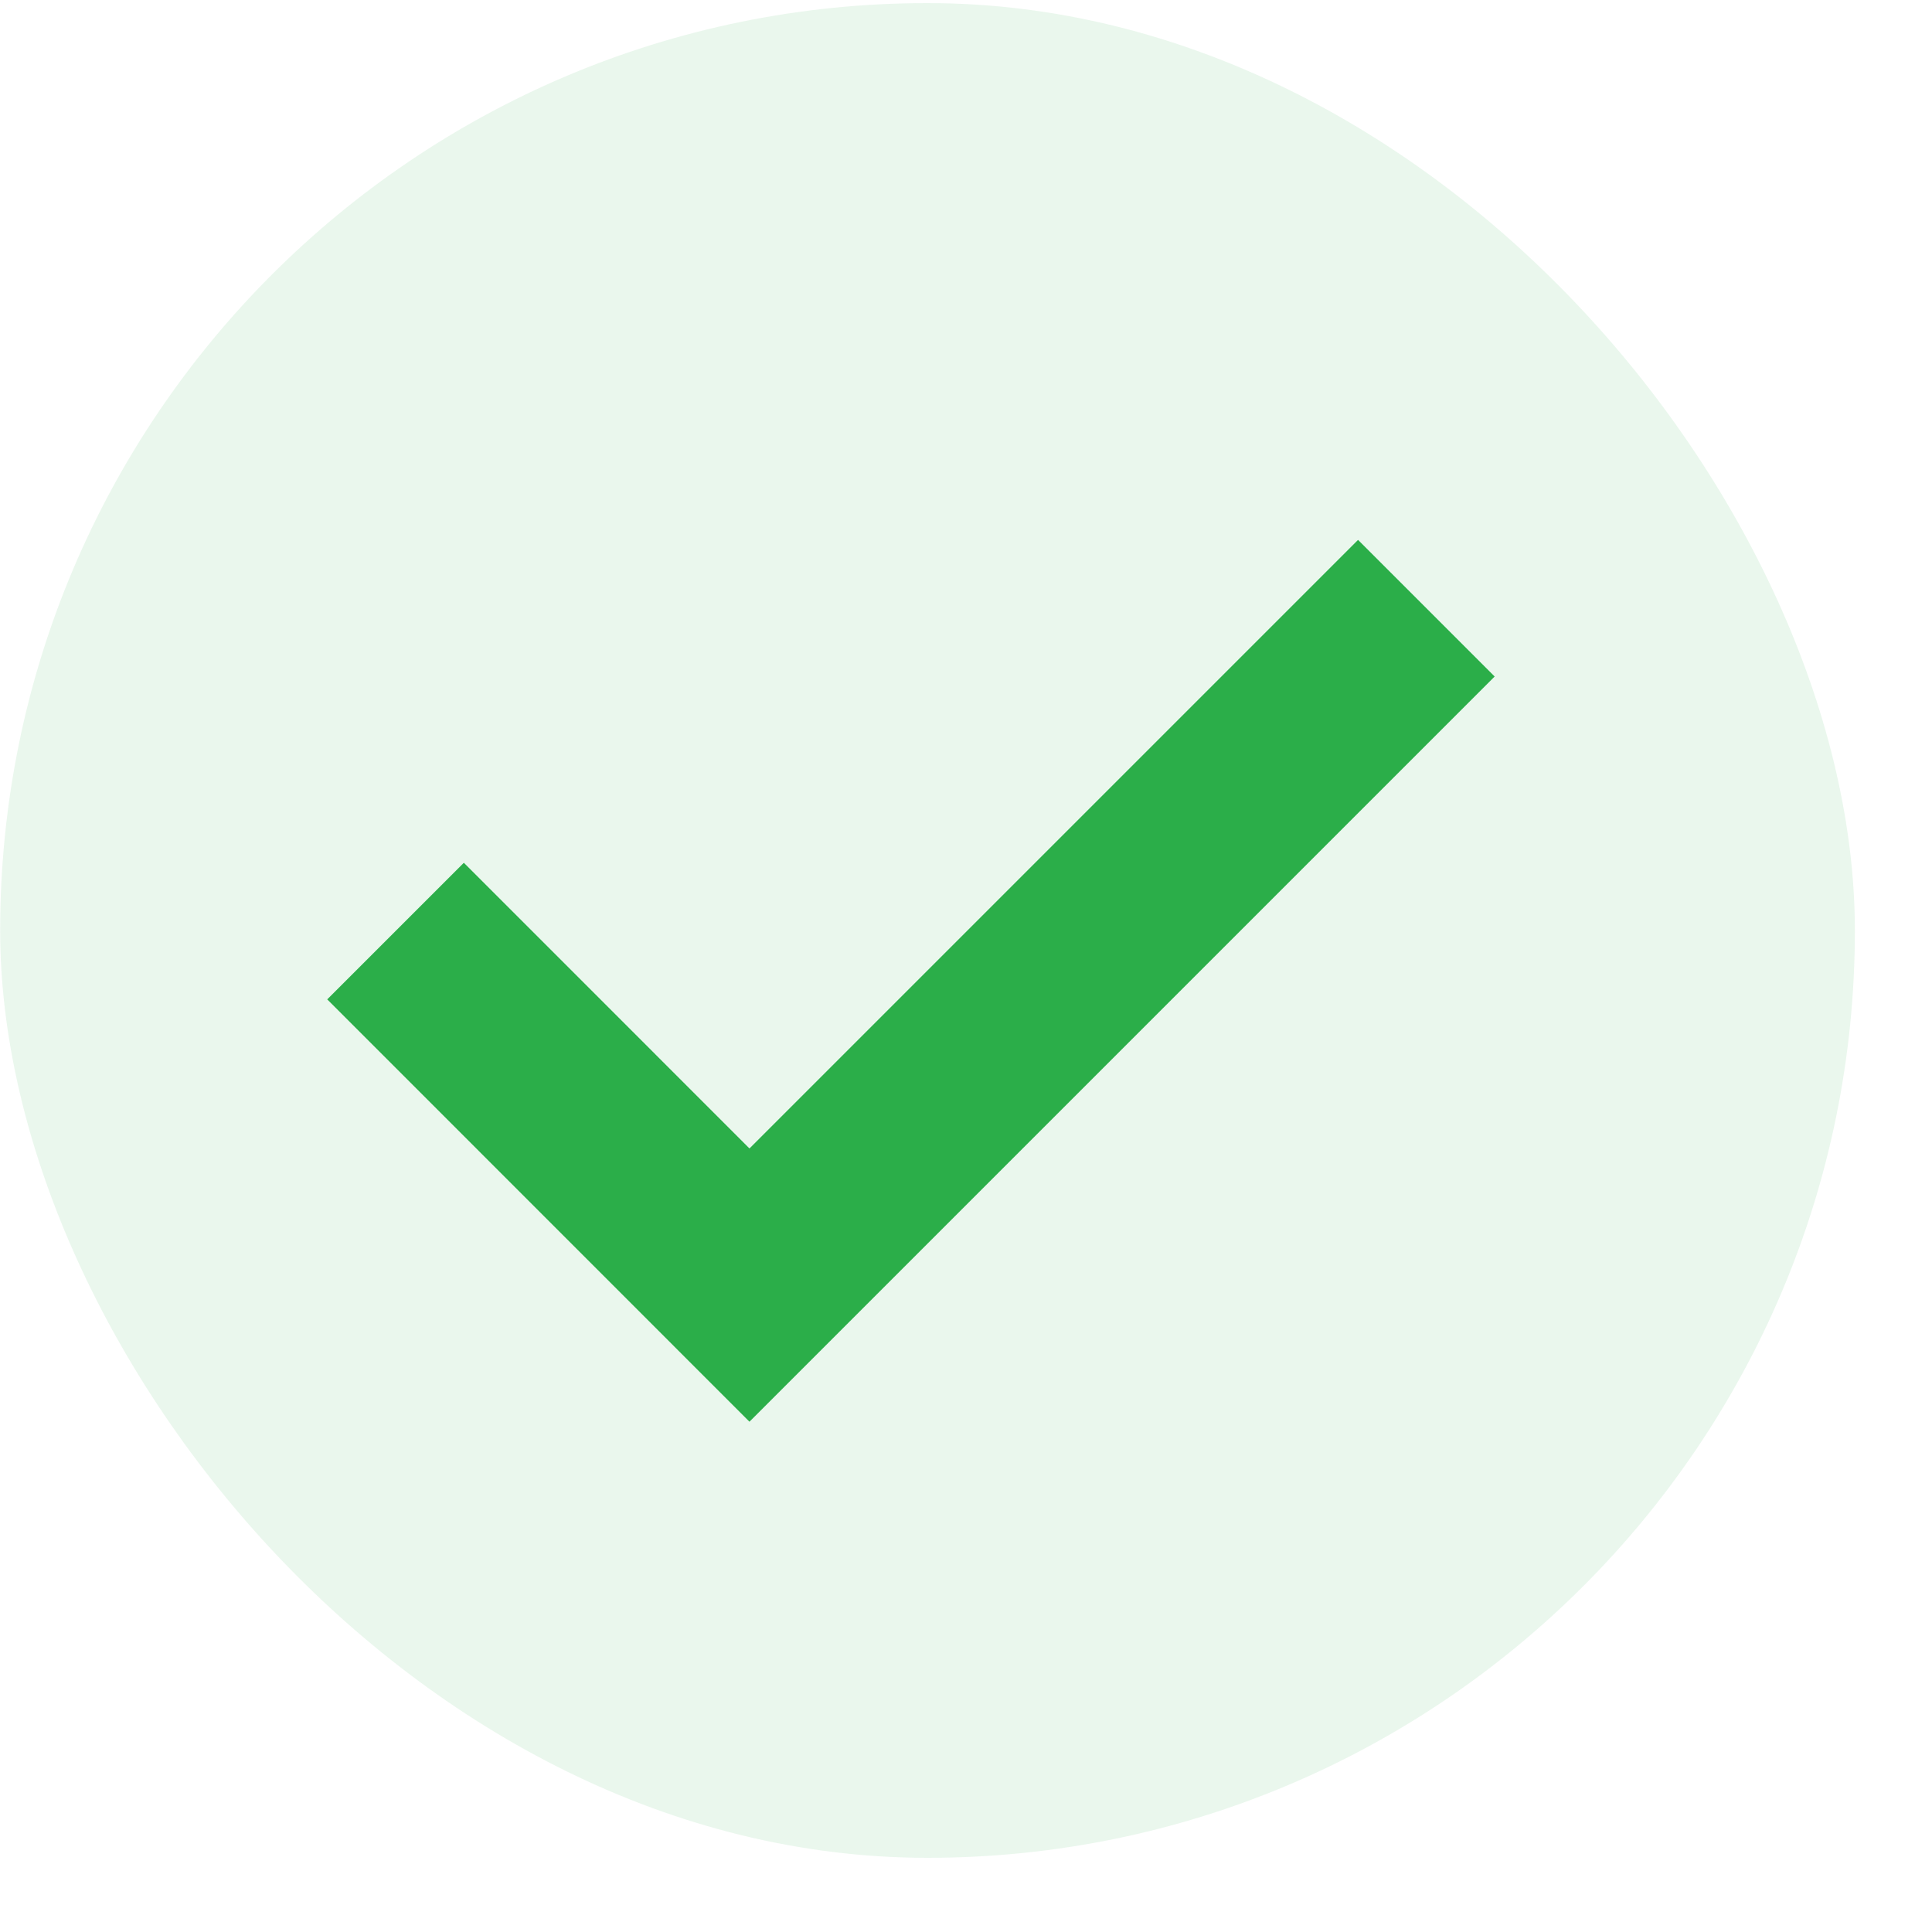 <svg width="25" height="25" viewBox="0 0 25 25" fill="none" xmlns="http://www.w3.org/2000/svg">
<rect x="0.002" y="0.04" width="24" height="24" rx="12" fill="#2BAE49" fill-opacity="0.1"/>
<path d="M6.002 12.932L9.698 16.629L17.573 8.754" stroke="#2BAE49" stroke-width="2.5" stroke-linecap="square"/>
</svg>
